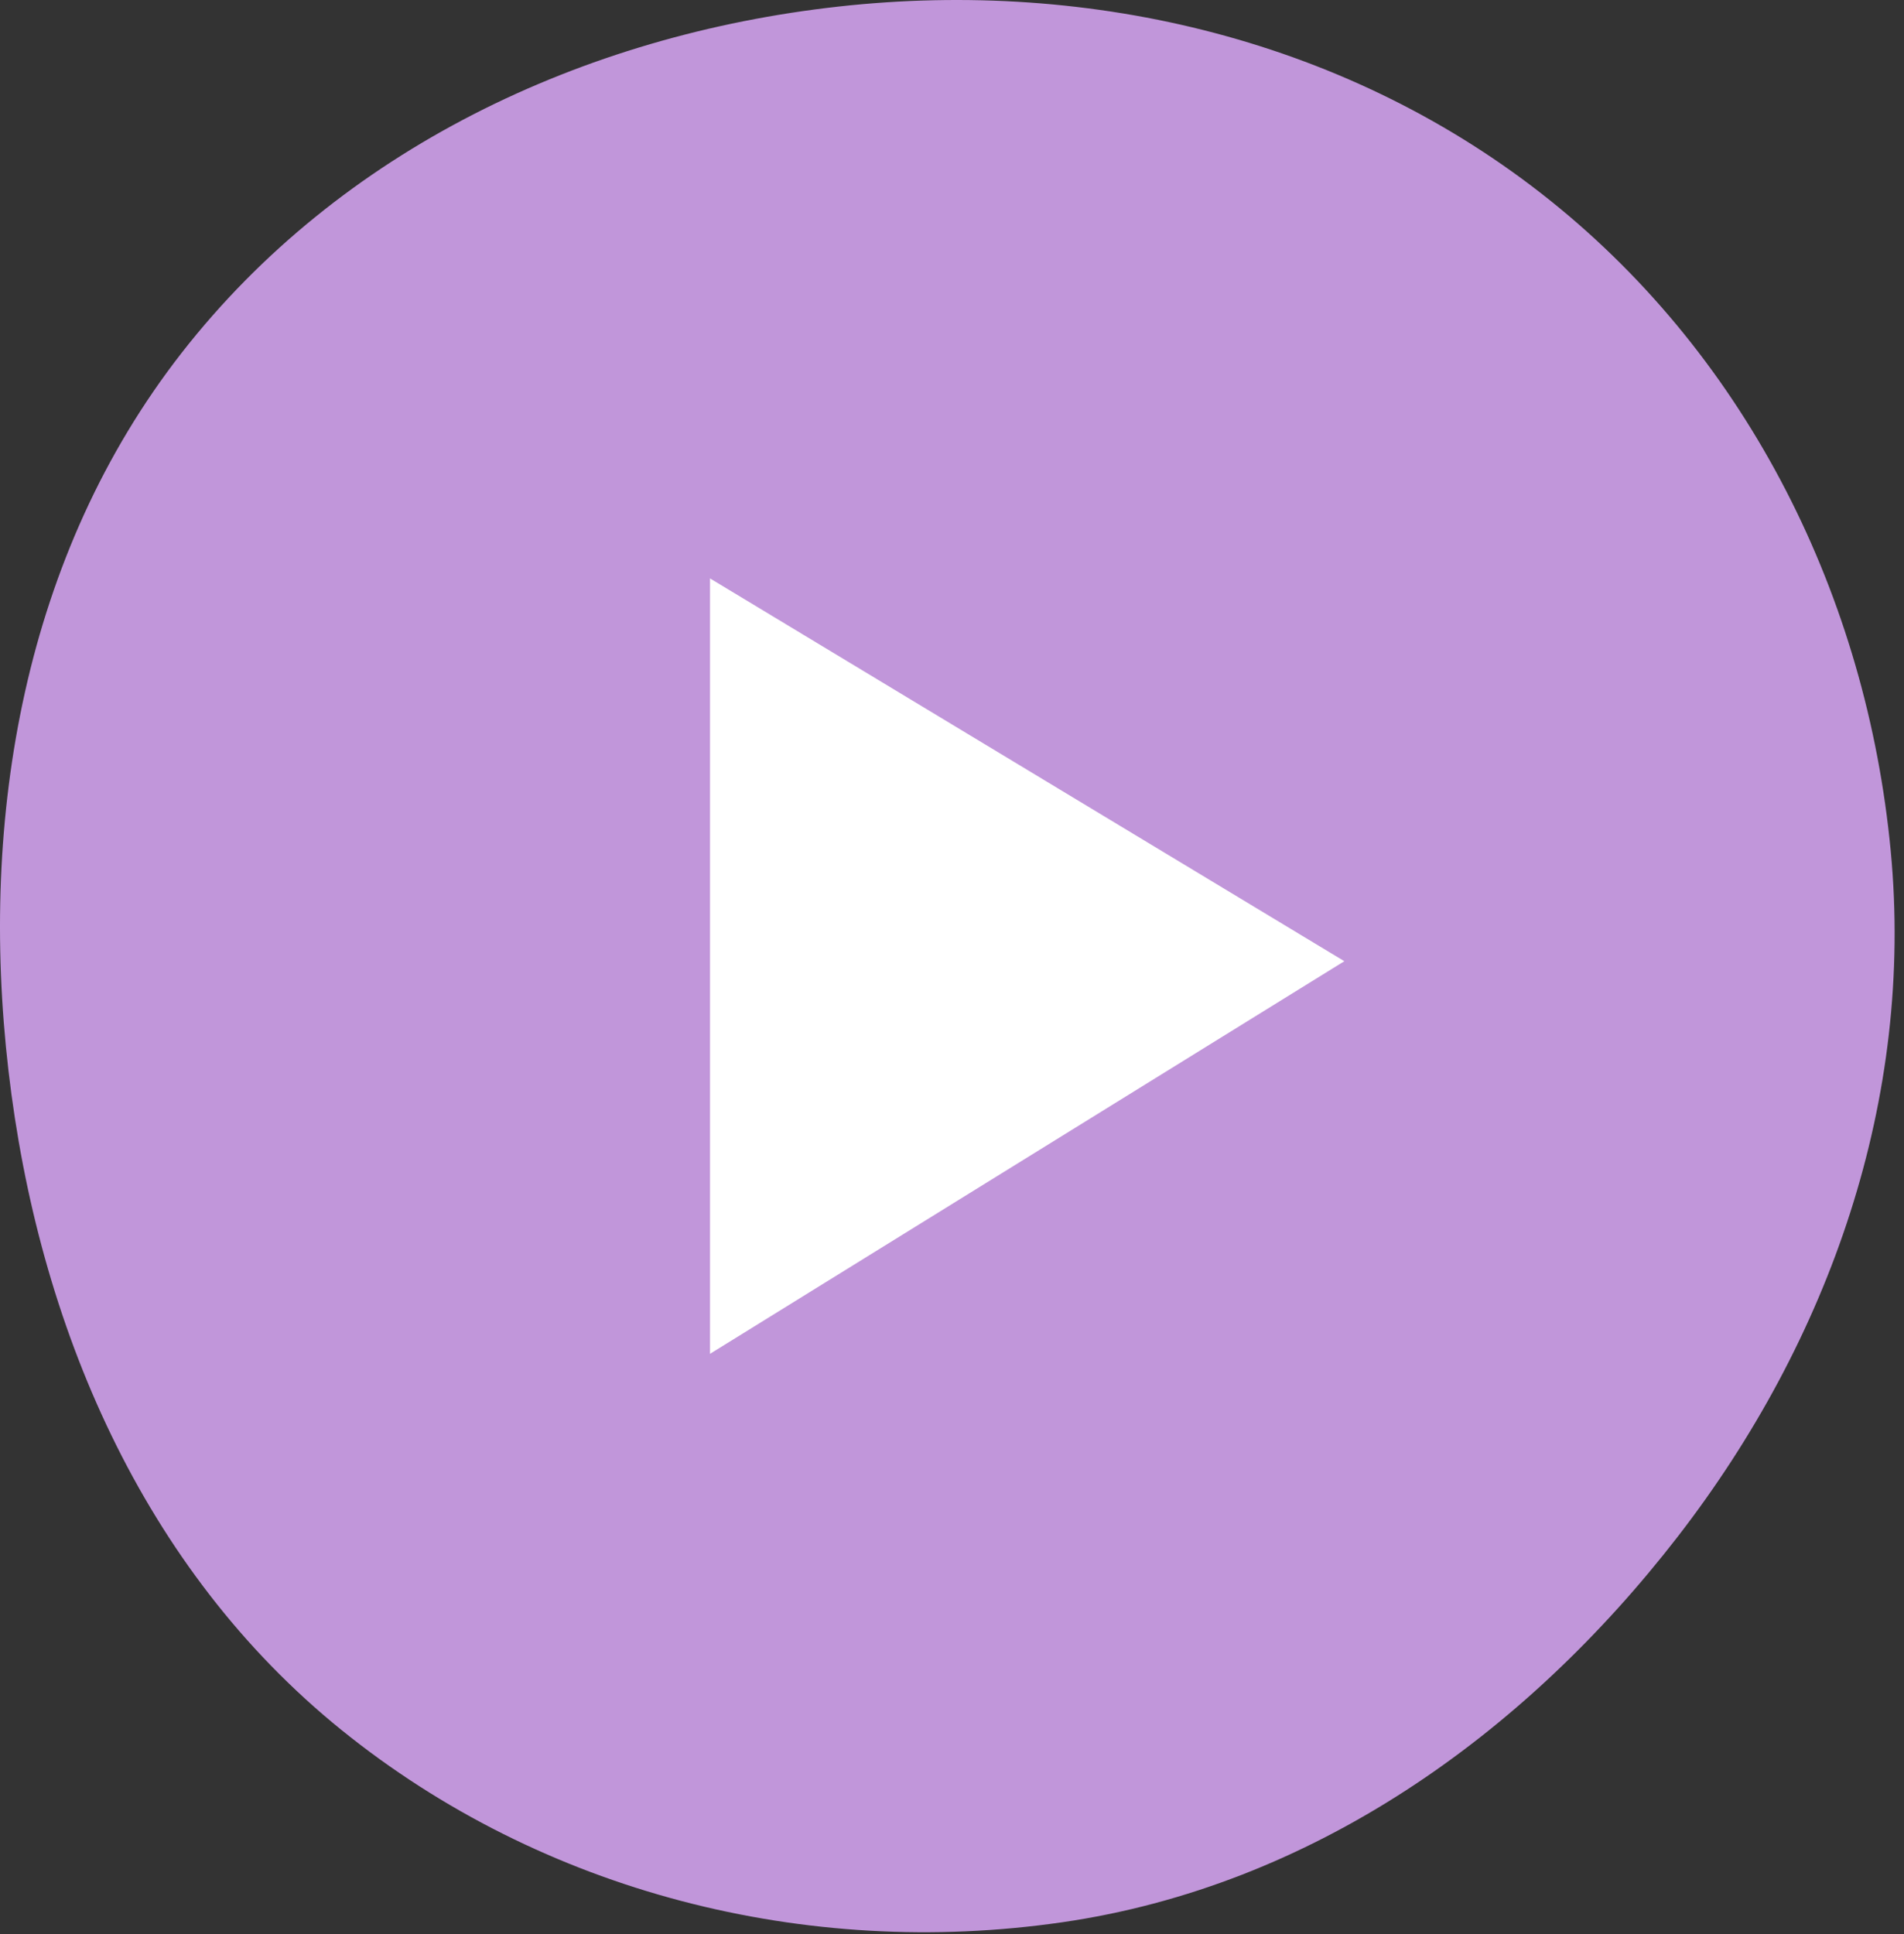 <?xml version="1.0" encoding="UTF-8"?> <svg xmlns="http://www.w3.org/2000/svg" width="190" height="193" viewBox="0 0 190 193" fill="none"><rect x="0" y="0" width="190" height="193" fill="#333333" stroke="none"/><path d="M154.742 20.044C174.522 35.912 186.268 59.637 188.673 84.88C191.027 109.592 182.623 133.661 167.437 153.298C152.066 173.174 130.857 188.195 105.99 191.795C80.462 195.49 54.13 188.819 34.07 172.604C14.204 156.546 3.785 132.175 0.842 106.801C-2.099 81.447 2.429 55.323 18.132 35.201C33.93 14.96 58.163 3.486 83.683 0.654C109.051 -2.16 134.833 4.072 154.742 20.044Z" fill="#C196DA"></path><path d="M70.852 135.077V57.711L134.151 95.904L70.852 135.077Z" fill="white"></path></svg> 